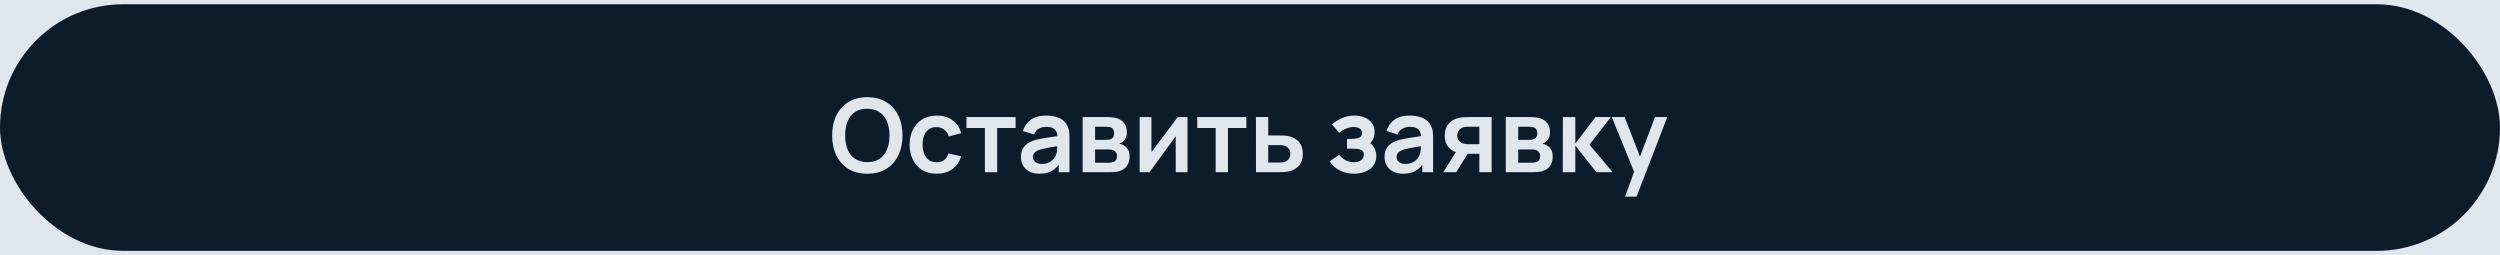 <?xml version="1.0" encoding="UTF-8"?> <svg xmlns="http://www.w3.org/2000/svg" width="392" height="40" viewBox="0 0 392 40" fill="none"><rect width="392" height="40" fill="#E0E6ED"></rect><rect y="0.667" width="392" height="38.667" rx="19.333" fill="#0D1B2A"></rect><path d="M135.992 27.24C134.84 27.24 133.853 26.989 133.032 26.488C132.211 25.981 131.579 25.277 131.136 24.376C130.699 23.475 130.48 22.429 130.48 21.24C130.48 20.051 130.699 19.005 131.136 18.104C131.579 17.203 132.211 16.501 133.032 16C133.853 15.493 134.84 15.24 135.992 15.24C137.144 15.24 138.131 15.493 138.952 16C139.779 16.501 140.411 17.203 140.848 18.104C141.291 19.005 141.512 20.051 141.512 21.24C141.512 22.429 141.291 23.475 140.848 24.376C140.411 25.277 139.779 25.981 138.952 26.488C138.131 26.989 137.144 27.24 135.992 27.24ZM135.992 25.424C136.765 25.429 137.408 25.259 137.92 24.912C138.437 24.565 138.824 24.077 139.08 23.448C139.341 22.819 139.472 22.083 139.472 21.24C139.472 20.397 139.341 19.667 139.08 19.048C138.824 18.424 138.437 17.939 137.92 17.592C137.408 17.245 136.765 17.067 135.992 17.056C135.219 17.051 134.576 17.221 134.064 17.568C133.552 17.915 133.165 18.403 132.904 19.032C132.648 19.661 132.52 20.397 132.52 21.24C132.52 22.083 132.648 22.816 132.904 23.44C133.16 24.059 133.544 24.541 134.056 24.888C134.573 25.235 135.219 25.413 135.992 25.424ZM146.856 27.24C145.966 27.24 145.206 27.043 144.576 26.648C143.947 26.248 143.464 25.704 143.128 25.016C142.798 24.328 142.63 23.549 142.624 22.68C142.63 21.795 142.803 21.011 143.144 20.328C143.491 19.64 143.982 19.101 144.616 18.712C145.251 18.317 146.006 18.12 146.88 18.12C147.862 18.12 148.691 18.368 149.368 18.864C150.051 19.355 150.496 20.027 150.704 20.88L148.784 21.4C148.635 20.936 148.387 20.576 148.04 20.32C147.694 20.059 147.299 19.928 146.856 19.928C146.355 19.928 145.942 20.048 145.616 20.288C145.291 20.523 145.051 20.848 144.896 21.264C144.742 21.68 144.664 22.152 144.664 22.68C144.664 23.501 144.848 24.165 145.216 24.672C145.584 25.179 146.131 25.432 146.856 25.432C147.368 25.432 147.771 25.315 148.064 25.08C148.363 24.845 148.587 24.507 148.736 24.064L150.704 24.504C150.438 25.384 149.971 26.061 149.304 26.536C148.638 27.005 147.822 27.24 146.856 27.24ZM154.429 27V20.072H151.541V18.36H159.245V20.072H156.357V27H154.429ZM162.974 27.24C162.35 27.24 161.822 27.123 161.39 26.888C160.958 26.648 160.63 26.331 160.406 25.936C160.187 25.541 160.078 25.107 160.078 24.632C160.078 24.216 160.147 23.843 160.286 23.512C160.424 23.176 160.638 22.888 160.926 22.648C161.214 22.403 161.587 22.203 162.046 22.048C162.392 21.936 162.798 21.835 163.262 21.744C163.731 21.653 164.238 21.571 164.782 21.496C165.331 21.416 165.904 21.331 166.502 21.24L165.814 21.632C165.819 21.035 165.686 20.595 165.414 20.312C165.142 20.029 164.683 19.888 164.038 19.888C163.648 19.888 163.272 19.979 162.91 20.16C162.547 20.341 162.294 20.653 162.15 21.096L160.39 20.544C160.603 19.813 161.008 19.227 161.606 18.784C162.208 18.341 163.019 18.12 164.038 18.12C164.806 18.12 165.48 18.245 166.062 18.496C166.648 18.747 167.083 19.157 167.366 19.728C167.52 20.032 167.614 20.344 167.646 20.664C167.678 20.979 167.694 21.323 167.694 21.696V27H166.006V25.128L166.286 25.432C165.896 26.056 165.44 26.515 164.918 26.808C164.4 27.096 163.752 27.24 162.974 27.24ZM163.358 25.704C163.795 25.704 164.168 25.627 164.478 25.472C164.787 25.317 165.032 25.128 165.214 24.904C165.4 24.68 165.526 24.469 165.59 24.272C165.691 24.027 165.747 23.747 165.758 23.432C165.774 23.112 165.782 22.853 165.782 22.656L166.374 22.832C165.792 22.923 165.294 23.003 164.878 23.072C164.462 23.141 164.104 23.208 163.806 23.272C163.507 23.331 163.243 23.397 163.014 23.472C162.79 23.552 162.6 23.645 162.446 23.752C162.291 23.859 162.171 23.981 162.086 24.12C162.006 24.259 161.966 24.421 161.966 24.608C161.966 24.821 162.019 25.011 162.126 25.176C162.232 25.336 162.387 25.464 162.59 25.56C162.798 25.656 163.054 25.704 163.358 25.704ZM169.76 27V18.36H173.688C173.971 18.36 174.235 18.376 174.48 18.408C174.726 18.44 174.936 18.48 175.112 18.528C175.528 18.651 175.896 18.891 176.216 19.248C176.536 19.6 176.696 20.088 176.696 20.712C176.696 21.08 176.638 21.384 176.52 21.624C176.403 21.859 176.248 22.056 176.056 22.216C175.966 22.291 175.872 22.355 175.776 22.408C175.68 22.461 175.584 22.504 175.488 22.536C175.696 22.568 175.894 22.629 176.08 22.72C176.374 22.864 176.619 23.077 176.816 23.36C177.019 23.643 177.12 24.04 177.12 24.552C177.12 25.133 176.979 25.624 176.696 26.024C176.419 26.419 176.011 26.693 175.472 26.848C175.275 26.901 175.048 26.941 174.792 26.968C174.536 26.989 174.275 27 174.008 27H169.76ZM171.712 25.512H173.872C173.984 25.512 174.107 25.501 174.24 25.48C174.374 25.459 174.494 25.429 174.6 25.392C174.792 25.323 174.931 25.2 175.016 25.024C175.107 24.848 175.152 24.664 175.152 24.472C175.152 24.211 175.086 24.003 174.952 23.848C174.824 23.688 174.67 23.581 174.488 23.528C174.382 23.485 174.264 23.461 174.136 23.456C174.014 23.445 173.912 23.44 173.832 23.44H171.712V25.512ZM171.712 21.928H173.312C173.478 21.928 173.638 21.92 173.792 21.904C173.952 21.883 174.086 21.848 174.192 21.8C174.368 21.731 174.496 21.613 174.576 21.448C174.662 21.283 174.704 21.099 174.704 20.896C174.704 20.683 174.656 20.491 174.56 20.32C174.47 20.144 174.323 20.027 174.12 19.968C173.987 19.915 173.824 19.885 173.632 19.88C173.446 19.875 173.326 19.872 173.272 19.872H171.712V21.928ZM186.202 18.36V27H184.354V21.36L180.242 27H178.698V18.36H180.546V23.856L184.674 18.36H186.202ZM190.616 27V20.072H187.728V18.36H195.432V20.072H192.544V27H190.616ZM196.94 27L196.932 18.36H198.86V21.24H200.412C200.652 21.24 200.921 21.245 201.22 21.256C201.524 21.267 201.777 21.291 201.98 21.328C202.465 21.435 202.879 21.605 203.22 21.84C203.567 22.075 203.831 22.381 204.012 22.76C204.193 23.139 204.284 23.595 204.284 24.128C204.284 24.891 204.087 25.501 203.692 25.96C203.303 26.413 202.753 26.723 202.044 26.888C201.831 26.936 201.569 26.968 201.26 26.984C200.956 26.995 200.681 27 200.436 27H196.94ZM198.86 25.488H200.604C200.721 25.488 200.852 25.483 200.996 25.472C201.14 25.461 201.279 25.437 201.412 25.4C201.652 25.336 201.863 25.192 202.044 24.968C202.231 24.739 202.324 24.459 202.324 24.128C202.324 23.781 202.231 23.496 202.044 23.272C201.857 23.048 201.628 22.901 201.356 22.832C201.233 22.8 201.105 22.779 200.972 22.768C200.839 22.757 200.716 22.752 200.604 22.752H198.86V25.488ZM212.317 27.24C211.496 27.24 210.746 27.067 210.069 26.72C209.392 26.373 208.858 25.899 208.469 25.296L209.989 24.28C210.298 24.648 210.642 24.933 211.021 25.136C211.4 25.333 211.821 25.432 212.285 25.432C212.77 25.432 213.152 25.325 213.429 25.112C213.706 24.899 213.845 24.613 213.845 24.256C213.845 23.941 213.752 23.72 213.565 23.592C213.378 23.459 213.133 23.379 212.829 23.352C212.525 23.325 212.2 23.312 211.853 23.312H211.213V21.784H211.845C212.33 21.784 212.736 21.728 213.061 21.616C213.392 21.504 213.557 21.256 213.557 20.872C213.557 20.525 213.429 20.28 213.173 20.136C212.917 19.987 212.618 19.912 212.277 19.912C211.861 19.912 211.45 20 211.045 20.176C210.64 20.352 210.277 20.565 209.957 20.816L208.869 19.504C209.349 19.077 209.885 18.741 210.477 18.496C211.069 18.245 211.701 18.12 212.373 18.12C212.928 18.12 213.445 18.216 213.925 18.408C214.41 18.6 214.8 18.888 215.093 19.272C215.392 19.656 215.541 20.131 215.541 20.696C215.541 21.101 215.453 21.483 215.277 21.84C215.106 22.197 214.832 22.536 214.453 22.856L214.429 22.232C214.722 22.355 214.97 22.525 215.173 22.744C215.381 22.963 215.538 23.219 215.645 23.512C215.757 23.805 215.813 24.117 215.813 24.448C215.813 25.051 215.653 25.56 215.333 25.976C215.013 26.392 214.586 26.707 214.053 26.92C213.525 27.133 212.946 27.24 212.317 27.24ZM219.989 27.24C219.365 27.24 218.837 27.123 218.405 26.888C217.973 26.648 217.645 26.331 217.421 25.936C217.202 25.541 217.093 25.107 217.093 24.632C217.093 24.216 217.162 23.843 217.301 23.512C217.44 23.176 217.653 22.888 217.941 22.648C218.229 22.403 218.602 22.203 219.061 22.048C219.408 21.936 219.813 21.835 220.277 21.744C220.746 21.653 221.253 21.571 221.797 21.496C222.346 21.416 222.92 21.331 223.517 21.24L222.829 21.632C222.834 21.035 222.701 20.595 222.429 20.312C222.157 20.029 221.698 19.888 221.053 19.888C220.664 19.888 220.288 19.979 219.925 20.16C219.562 20.341 219.309 20.653 219.165 21.096L217.405 20.544C217.618 19.813 218.024 19.227 218.621 18.784C219.224 18.341 220.034 18.12 221.053 18.12C221.821 18.12 222.496 18.245 223.077 18.496C223.664 18.747 224.098 19.157 224.381 19.728C224.536 20.032 224.629 20.344 224.661 20.664C224.693 20.979 224.709 21.323 224.709 21.696V27H223.021V25.128L223.301 25.432C222.912 26.056 222.456 26.515 221.933 26.808C221.416 27.096 220.768 27.24 219.989 27.24ZM220.373 25.704C220.81 25.704 221.184 25.627 221.493 25.472C221.802 25.317 222.048 25.128 222.229 24.904C222.416 24.68 222.541 24.469 222.605 24.272C222.706 24.027 222.762 23.747 222.773 23.432C222.789 23.112 222.797 22.853 222.797 22.656L223.389 22.832C222.808 22.923 222.309 23.003 221.893 23.072C221.477 23.141 221.12 23.208 220.821 23.272C220.522 23.331 220.258 23.397 220.029 23.472C219.805 23.552 219.616 23.645 219.461 23.752C219.306 23.859 219.186 23.981 219.101 24.12C219.021 24.259 218.981 24.421 218.981 24.608C218.981 24.821 219.034 25.011 219.141 25.176C219.248 25.336 219.402 25.464 219.605 25.56C219.813 25.656 220.069 25.704 220.373 25.704ZM231.96 27V24.12H230.416C230.219 24.12 229.971 24.115 229.672 24.104C229.379 24.093 229.104 24.067 228.848 24.024C228.181 23.901 227.629 23.611 227.192 23.152C226.755 22.688 226.536 22.059 226.536 21.264C226.536 20.485 226.744 19.859 227.16 19.384C227.576 18.909 228.117 18.605 228.784 18.472C229.061 18.413 229.347 18.381 229.64 18.376C229.939 18.365 230.187 18.36 230.384 18.36H233.888V27H231.96ZM226.312 27L228.376 23.696H230.384L228.336 27H226.312ZM230.216 22.608H231.96V19.872H230.216C230.115 19.872 229.992 19.877 229.848 19.888C229.704 19.899 229.56 19.923 229.416 19.96C229.261 20.008 229.115 20.091 228.976 20.208C228.837 20.325 228.723 20.472 228.632 20.648C228.541 20.824 228.496 21.024 228.496 21.248C228.496 21.584 228.592 21.864 228.784 22.088C228.981 22.307 229.211 22.453 229.472 22.528C229.6 22.56 229.731 22.581 229.864 22.592C230.003 22.603 230.12 22.608 230.216 22.608ZM236.104 27V18.36H240.032C240.315 18.36 240.579 18.376 240.824 18.408C241.069 18.44 241.28 18.48 241.456 18.528C241.872 18.651 242.24 18.891 242.56 19.248C242.88 19.6 243.04 20.088 243.04 20.712C243.04 21.08 242.981 21.384 242.864 21.624C242.747 21.859 242.592 22.056 242.4 22.216C242.309 22.291 242.216 22.355 242.12 22.408C242.024 22.461 241.928 22.504 241.832 22.536C242.04 22.568 242.237 22.629 242.424 22.72C242.717 22.864 242.963 23.077 243.16 23.36C243.363 23.643 243.464 24.04 243.464 24.552C243.464 25.133 243.323 25.624 243.04 26.024C242.763 26.419 242.355 26.693 241.816 26.848C241.619 26.901 241.392 26.941 241.136 26.968C240.88 26.989 240.619 27 240.352 27H236.104ZM238.056 25.512H240.216C240.328 25.512 240.451 25.501 240.584 25.48C240.717 25.459 240.837 25.429 240.944 25.392C241.136 25.323 241.275 25.2 241.36 25.024C241.451 24.848 241.496 24.664 241.496 24.472C241.496 24.211 241.429 24.003 241.296 23.848C241.168 23.688 241.013 23.581 240.832 23.528C240.725 23.485 240.608 23.461 240.48 23.456C240.357 23.445 240.256 23.44 240.176 23.44H238.056V25.512ZM238.056 21.928H239.656C239.821 21.928 239.981 21.92 240.136 21.904C240.296 21.883 240.429 21.848 240.536 21.8C240.712 21.731 240.84 21.613 240.92 21.448C241.005 21.283 241.048 21.099 241.048 20.896C241.048 20.683 241 20.491 240.904 20.32C240.813 20.144 240.667 20.027 240.464 19.968C240.331 19.915 240.168 19.885 239.976 19.88C239.789 19.875 239.669 19.872 239.616 19.872H238.056V21.928ZM245.042 27L245.058 18.36H247.01V22.52L250.17 18.36H252.578L249.226 22.68L252.866 27H250.314L247.01 22.84V27H245.042ZM254.803 30.84L256.467 26.272L256.499 27.616L252.731 18.36H254.739L257.411 25.208H256.899L259.499 18.36H261.427L256.611 30.84H254.803Z" fill="#E0E6ED"></path></svg> 